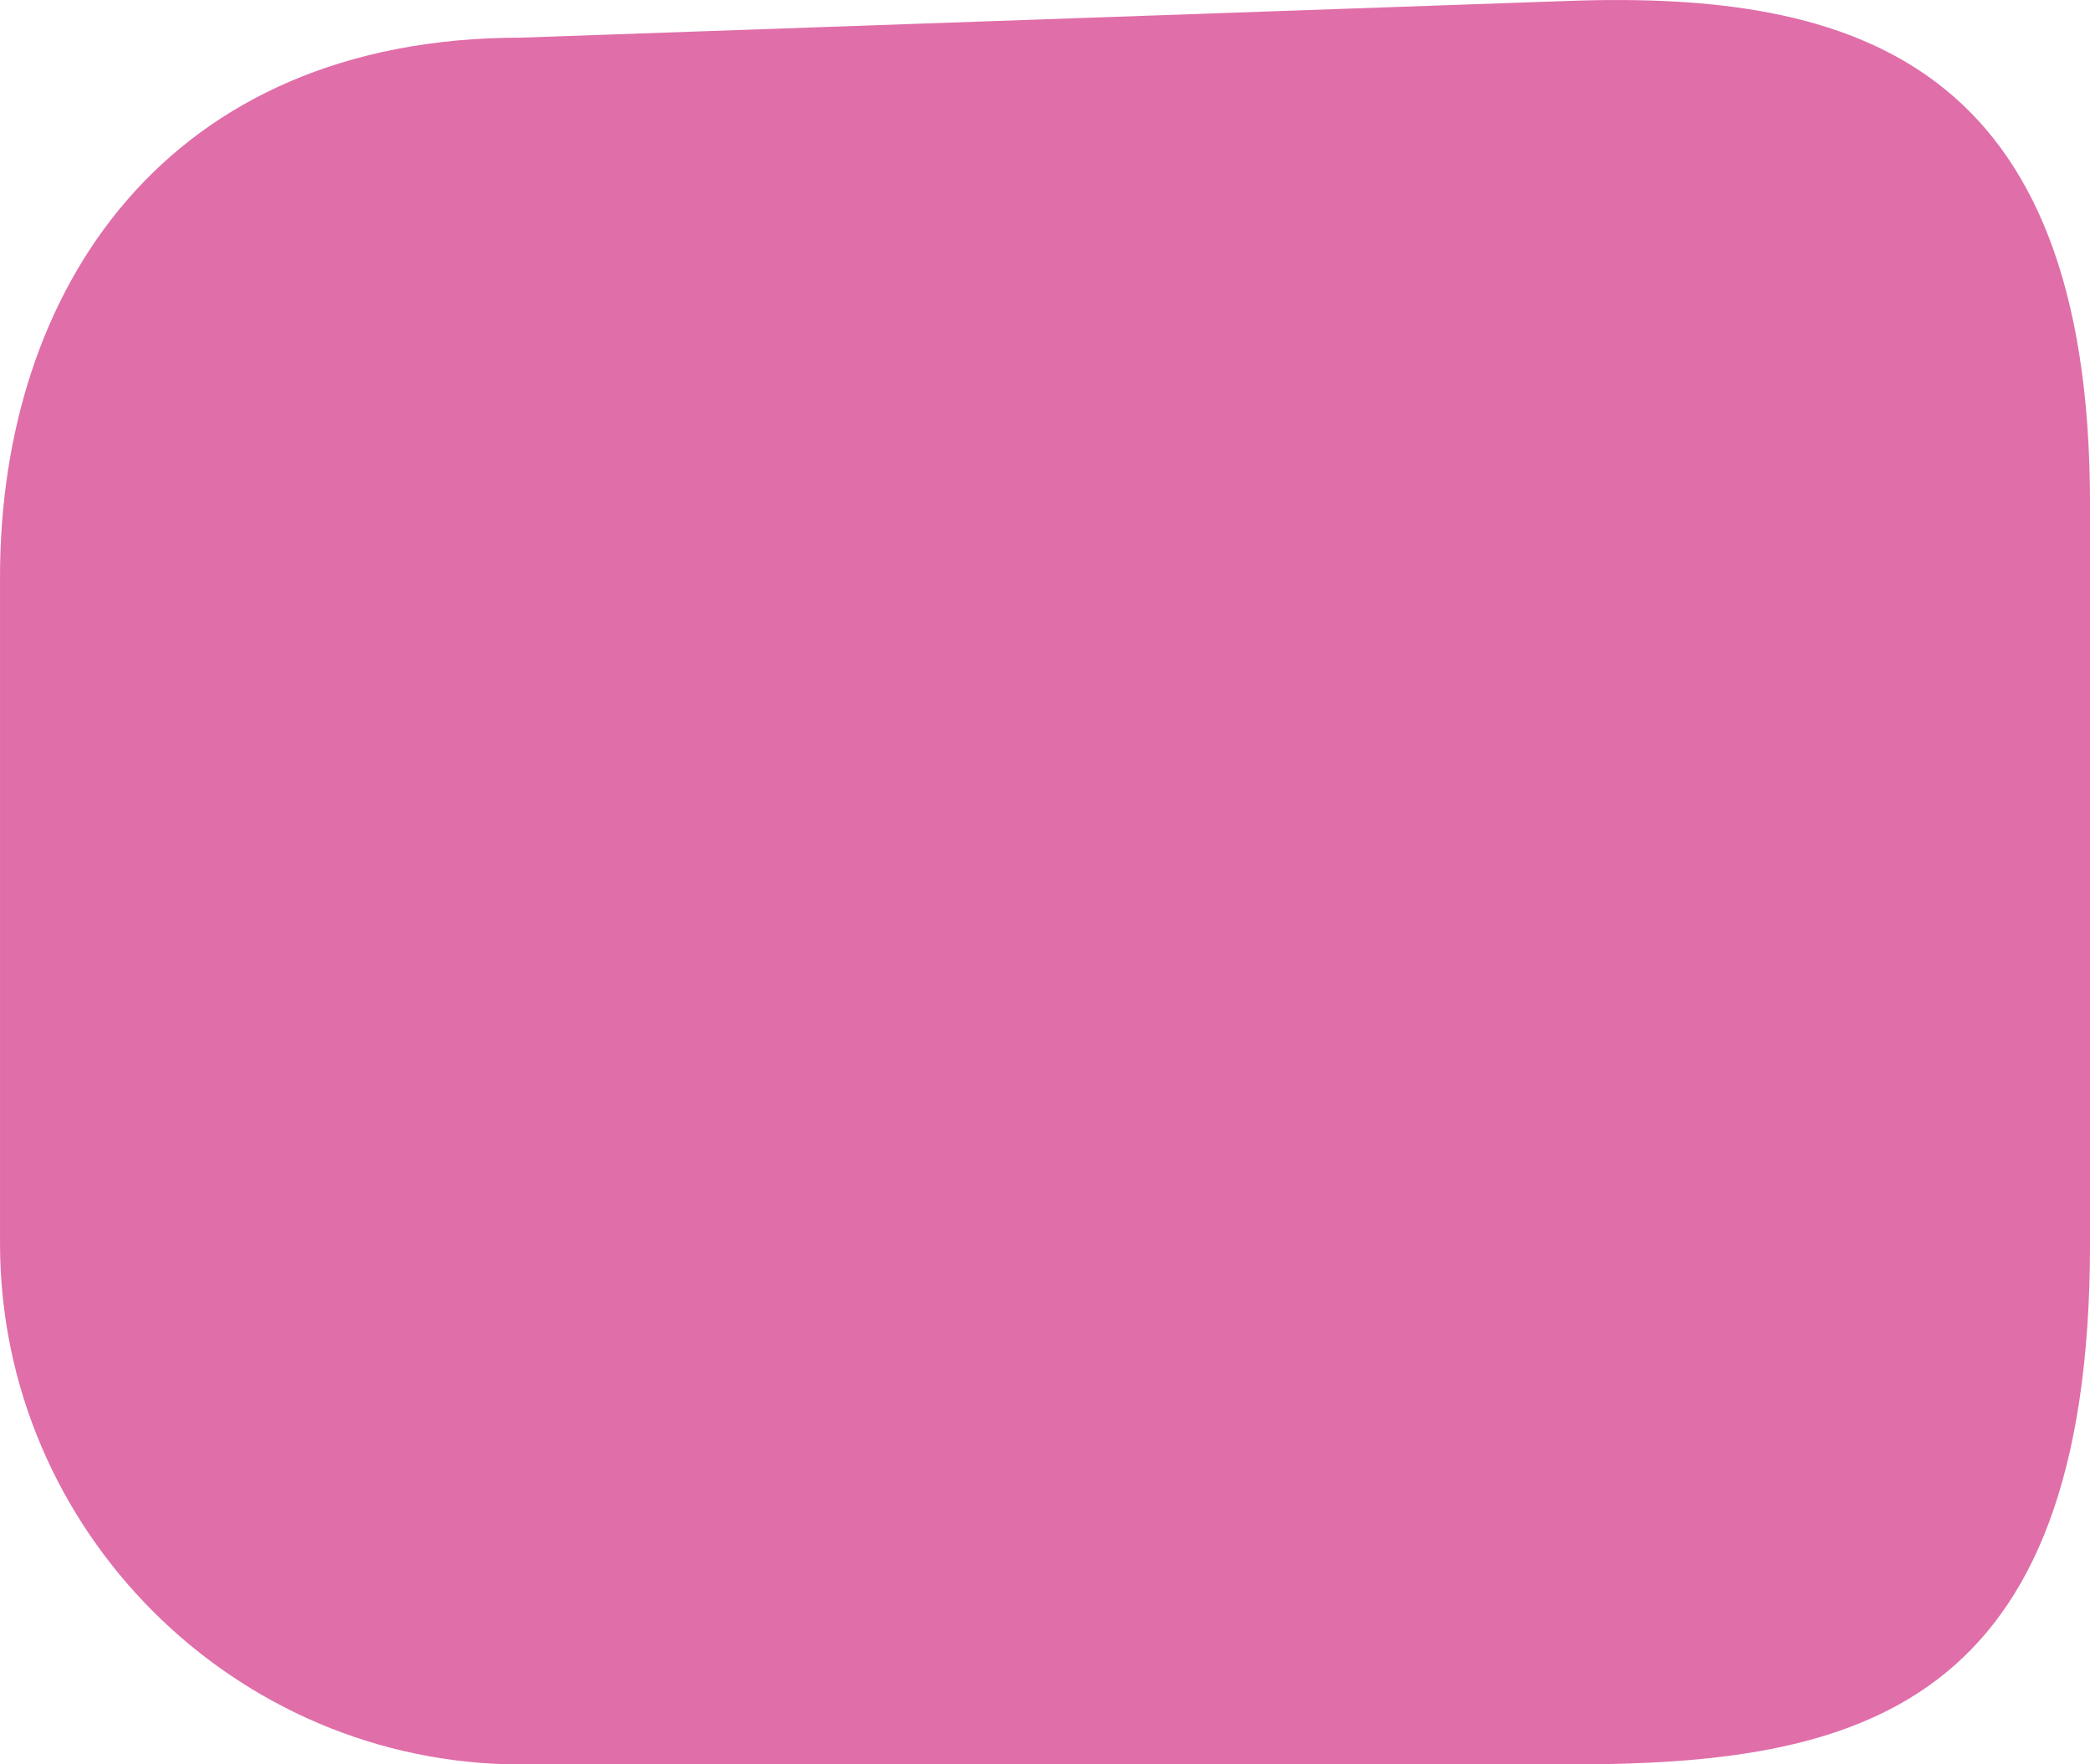 <svg xmlns="http://www.w3.org/2000/svg" xmlns:xlink="http://www.w3.org/1999/xlink" version="1.1" id="Layer_1" x="0px" y="0px" style="enable-background:new 0 0 792 612;" xml:space="preserve" viewBox="216.21 154.12 360 303.91">
<path style="fill:#E06EA9;" d="M216.213,253.483c0-49.352,28.57-92.876,89.677-92.876l180.647-6.333  c49.322-1.729,89.677,10.599,89.677,86.588v127.441c0,80.72-40.379,89.732-89.732,89.732H305.945  c-49.352,0-89.732-40.379-89.732-89.732V253.483z"/>
</svg>